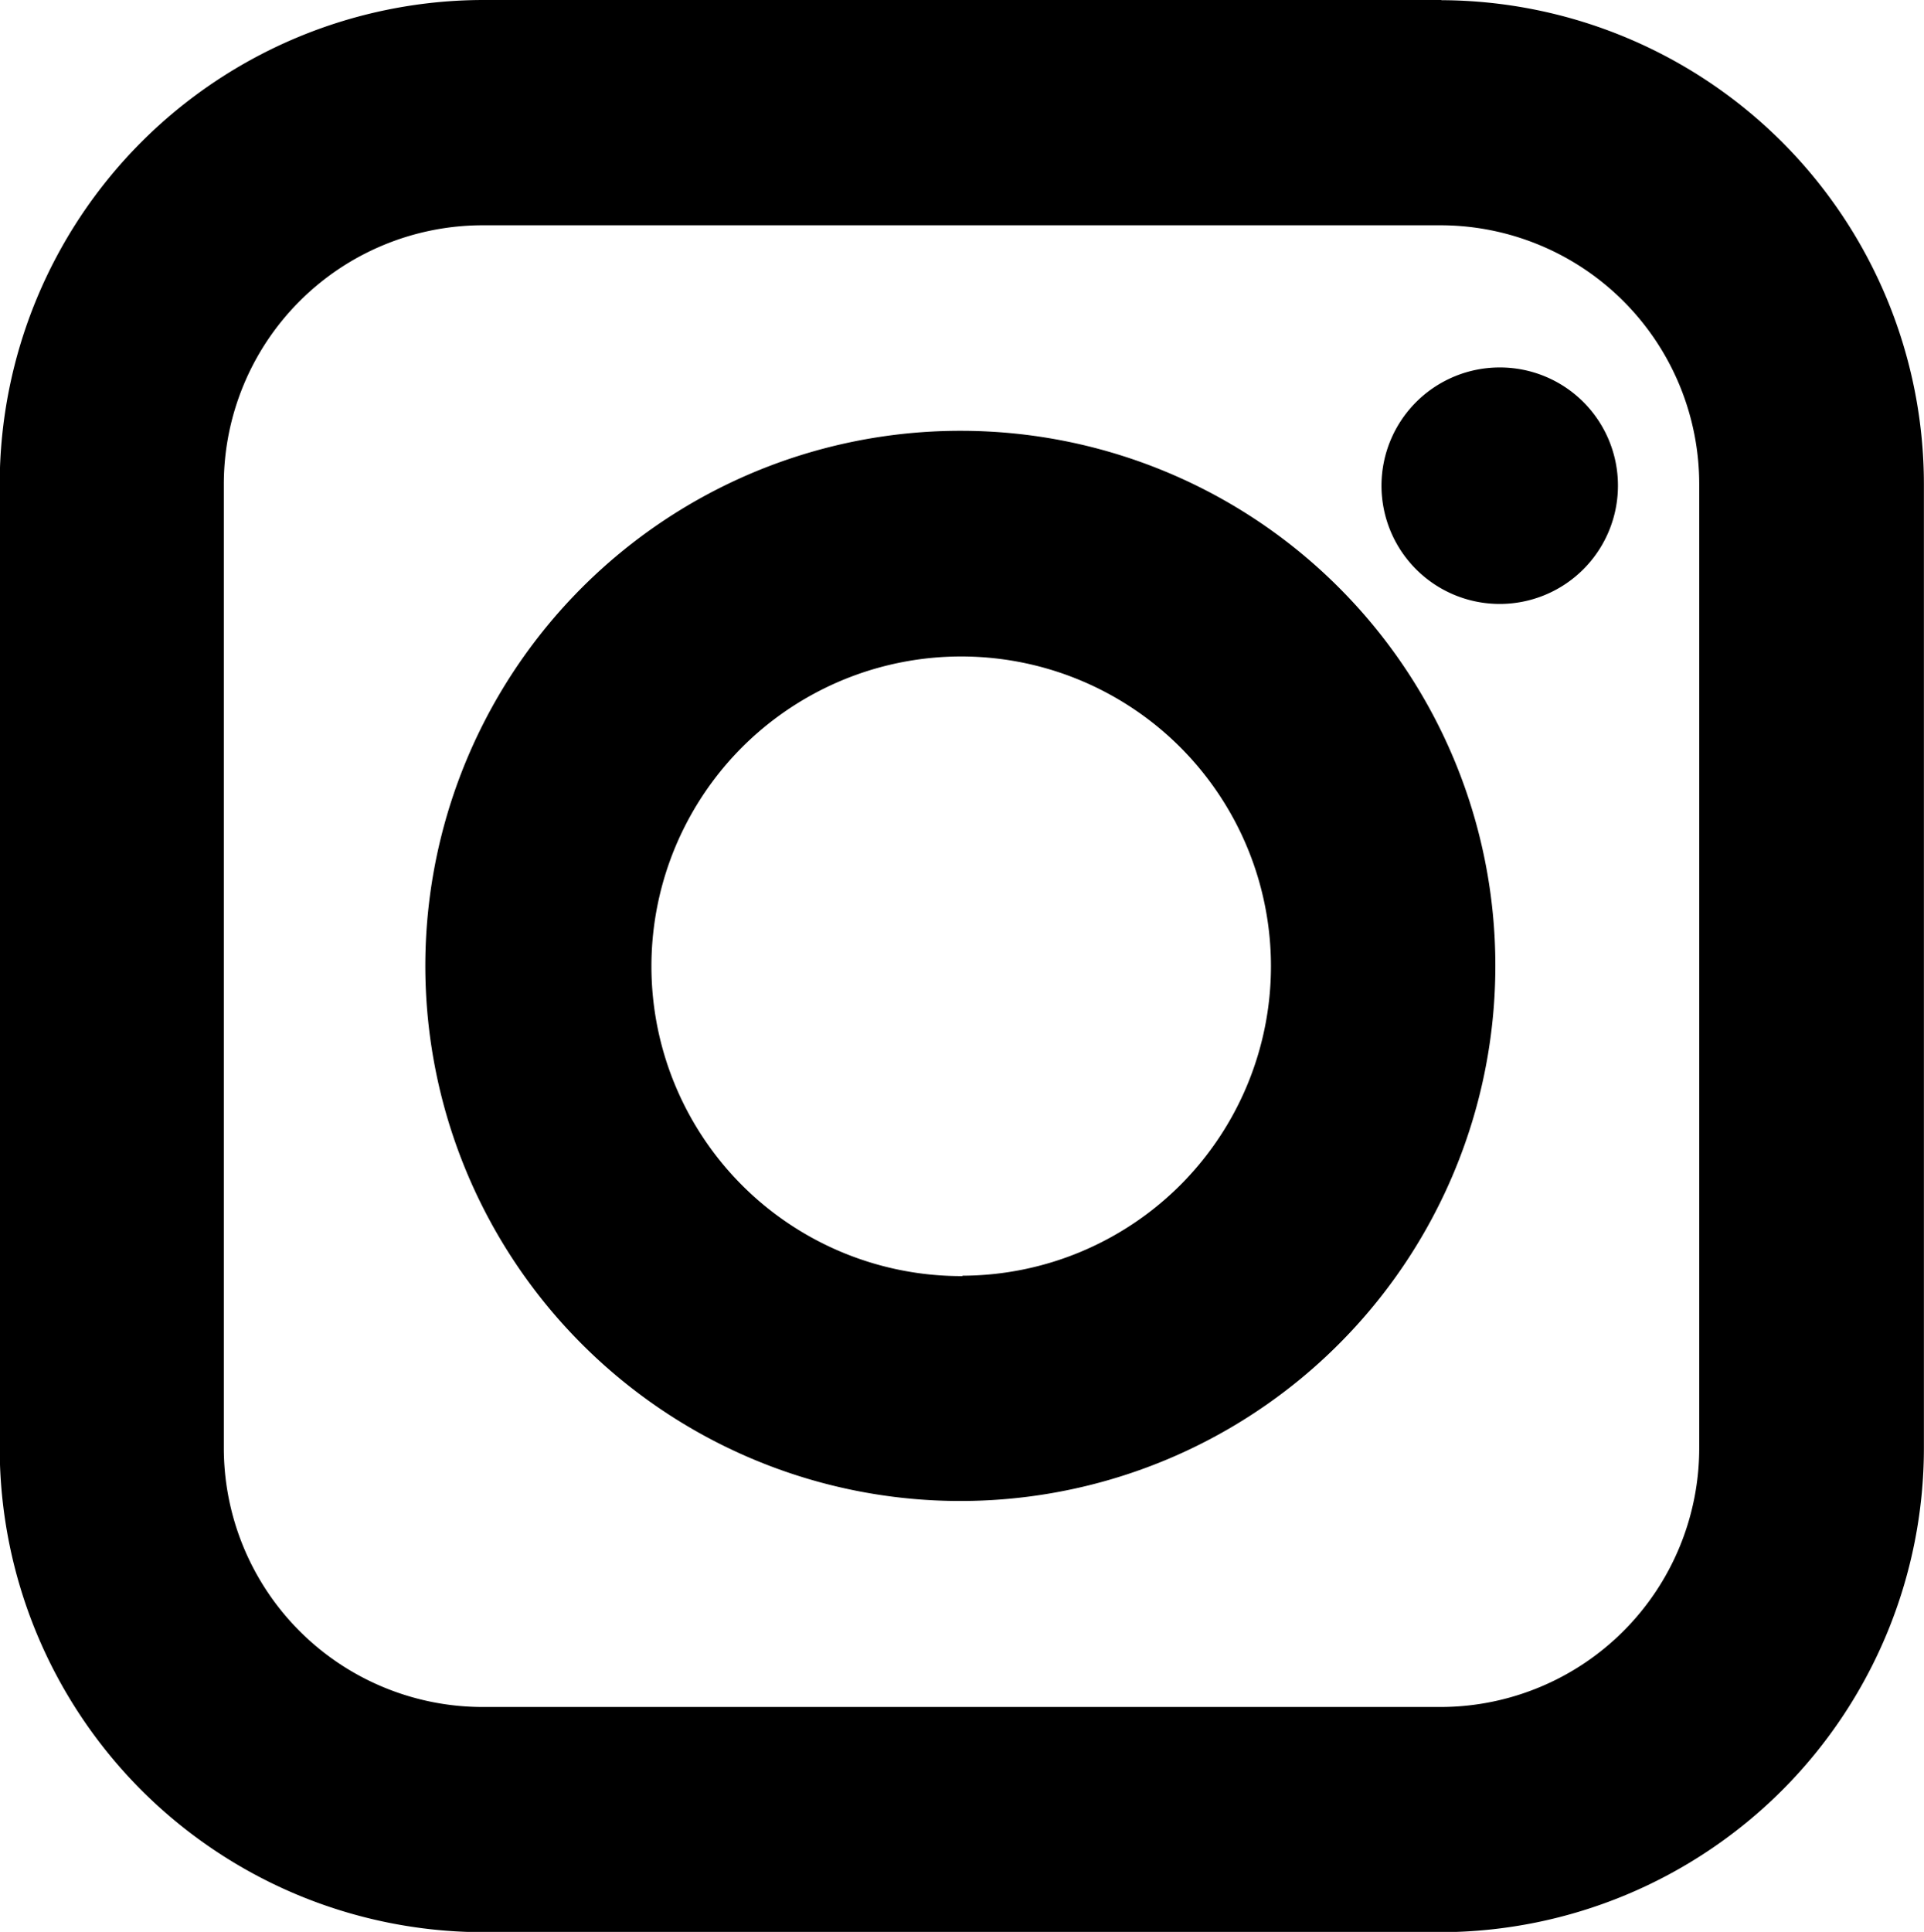 <svg xmlns="http://www.w3.org/2000/svg" width="20.261" height="20.341" viewBox="0 0 20.261 20.341"><g transform="translate(-1754.738 -796.652)"><path d="M297.985,1.156h-10.1a5.1,5.1,0,0,0-5.082,5.1V16.4a5.1,5.1,0,0,0,5.082,5.1h10.1a5.1,5.1,0,0,0,5.081-5.1V6.258a5.1,5.1,0,0,0-5.081-5.1M300.7,16.4a2.727,2.727,0,0,1-2.718,2.729h-10.1a2.727,2.727,0,0,1-2.719-2.729V6.258a2.727,2.727,0,0,1,2.719-2.73h10.1a2.727,2.727,0,0,1,2.718,2.73Z" transform="translate(1471.932 795.496)"/><path d="M302,14.735a5.634,5.634,0,1,0,5.612,5.634A5.63,5.63,0,0,0,302,14.735m0,8.9a3.262,3.262,0,1,1,3.249-3.262A3.259,3.259,0,0,1,302,23.631" transform="translate(1462.873 786.453)"/><path d="M327.8,12.739a1.245,1.245,0,1,0,1.241,1.245,1.243,1.243,0,0,0-1.241-1.245" transform="translate(1442.735 787.782)"/></g></svg>